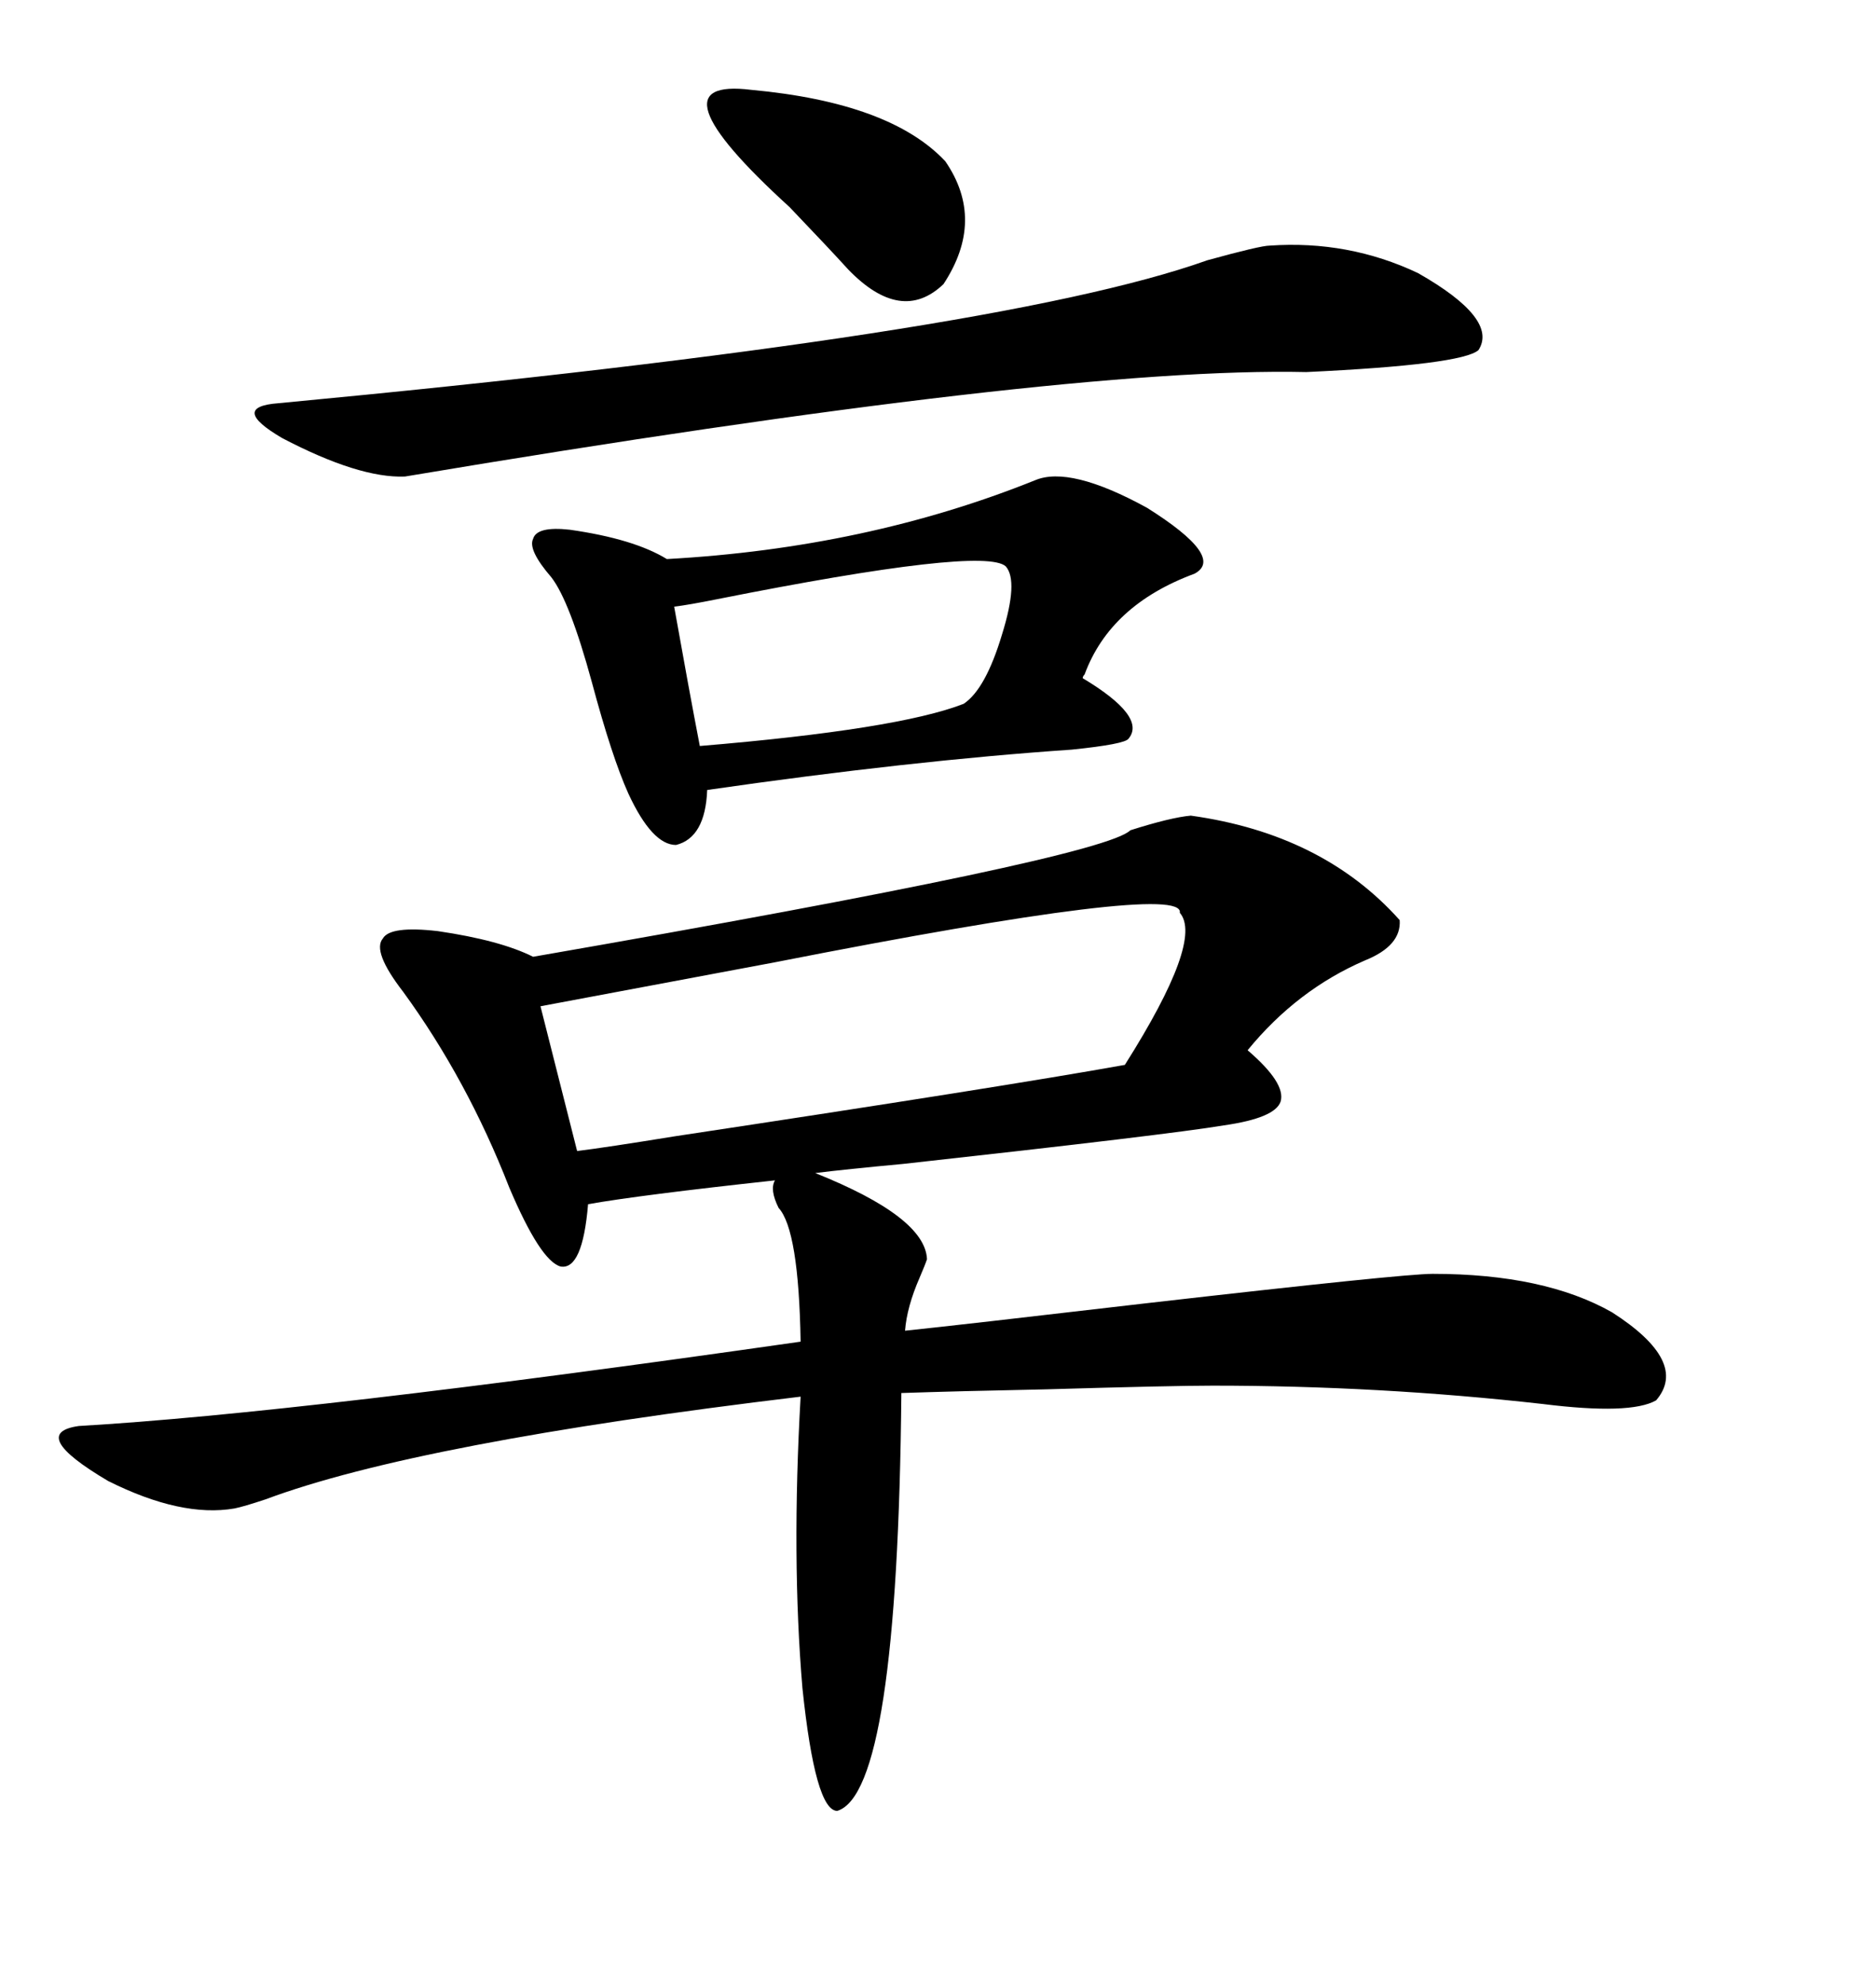 <svg xmlns="http://www.w3.org/2000/svg" xmlns:xlink="http://www.w3.org/1999/xlink" width="300" height="317.285"><path d="M190.43 130.37L190.43 130.37Q211.52 133.30 223.83 147.07L223.83 147.07Q224.12 151.17 218.26 153.52L218.26 153.52Q207.42 158.20 199.51 167.87L199.51 167.87Q205.66 173.14 204.79 176.07L204.79 176.07Q203.91 178.71 195.70 179.88L195.70 179.88Q186.91 181.35 144.43 186.04L144.43 186.04Q135.06 186.91 130.37 187.50L130.37 187.50Q147.95 194.53 148.24 201.27L148.24 201.27Q147.95 202.15 147.07 204.20L147.07 204.20Q145.02 208.89 144.73 212.70L144.73 212.70Q153.22 211.82 183.40 208.30L183.40 208.30Q224.41 203.61 229.10 203.61L229.10 203.61Q246.97 203.61 257.81 209.77L257.81 209.77Q270.12 217.68 264.84 223.83L264.84 223.83Q260.74 226.17 246.68 224.41L246.68 224.41Q220.61 221.48 193.95 221.48L193.95 221.48Q187.50 221.48 167.29 222.07L167.29 222.07Q152.93 222.36 144.14 222.66L144.14 222.66Q143.55 286.52 133.89 289.45L133.89 289.45Q130.37 289.45 128.32 269.82L128.32 269.82Q126.56 249.02 128.03 223.24L128.03 223.24Q66.80 230.57 42.48 239.65L42.48 239.65Q38.96 240.82 37.50 241.11L37.50 241.11Q29.00 242.58 17.29 236.72L17.29 236.72Q4.39 229.10 12.60 227.93L12.60 227.93Q48.05 225.88 128.03 214.45L128.03 214.45Q127.73 196.58 124.51 193.07L124.51 193.07Q123.05 190.14 123.93 188.67L123.93 188.67Q102.25 191.02 94.04 192.48L94.04 192.48Q93.16 203.03 89.65 202.44L89.65 202.44Q86.43 201.56 81.45 189.84L81.45 189.84Q74.71 172.56 64.45 158.50L64.45 158.50Q59.47 152.05 61.23 150L61.23 150Q62.40 147.95 70.02 148.83L70.02 148.83Q79.98 150.29 85.25 152.93L85.25 152.93Q176.37 137.11 180.76 132.71L180.76 132.71Q187.21 130.66 190.43 130.37ZM165.53 76.76L165.53 76.76Q171.09 74.41 183.40 81.15L183.40 81.15Q196.00 89.06 191.02 91.70L191.02 91.70Q177.54 96.68 173.44 107.81L173.44 107.81Q173.14 108.11 173.14 108.40L173.14 108.40Q183.40 114.55 180.47 118.07L180.47 118.07Q179.88 118.95 171.39 119.82L171.39 119.82Q145.61 121.58 113.09 126.27L113.09 126.27Q112.79 133.89 108.11 135.06L108.11 135.06Q104.30 135.06 100.49 126.86L100.49 126.86Q97.85 121.00 94.63 108.98L94.63 108.98Q91.11 96.09 88.18 92.29L88.18 92.29Q84.38 87.89 85.25 86.13L85.25 86.13Q85.84 84.08 91.11 84.67L91.11 84.67Q101.37 86.13 106.64 89.36L106.64 89.36Q138.57 87.60 165.53 76.76ZM203.03 39.26L203.03 39.26Q215.63 38.38 226.76 43.65L226.76 43.65Q239.65 50.98 236.43 55.96L236.43 55.96Q233.79 58.30 208.89 59.47L208.89 59.47Q169.63 58.59 64.75 76.17L64.75 76.17Q57.42 76.46 45.12 70.02L45.12 70.02Q36.62 65.04 44.53 64.45L44.53 64.45Q159.38 53.61 193.07 41.60L193.07 41.60Q201.56 39.26 203.03 39.26ZM188.67 145.90L188.67 145.90Q189.55 140.92 123.93 153.81L123.93 153.81Q100.49 158.20 86.43 160.84L86.43 160.84L92.29 183.98Q96.97 183.40 107.81 181.64L107.81 181.64Q160.25 173.73 179.88 170.21L179.88 170.21Q192.48 150.29 188.67 145.90ZM160.84 90.53L160.84 90.53Q157.32 87.30 114.55 95.80L114.55 95.80Q110.16 96.68 107.81 96.97L107.81 96.97Q110.16 110.16 111.91 119.24L111.91 119.24Q143.55 116.60 154.10 112.50L154.10 112.50Q157.62 110.16 160.25 101.37L160.25 101.37Q162.89 92.87 160.84 90.53ZM120.12 14.36L120.12 14.36Q142.38 16.41 151.17 25.78L151.17 25.78Q157.62 35.16 150.88 45.41L150.88 45.41Q144.14 51.86 135.64 43.07L135.64 43.07Q132.71 39.84 126.27 33.11L126.27 33.11Q103.42 12.30 120.12 14.36Z"/></svg>